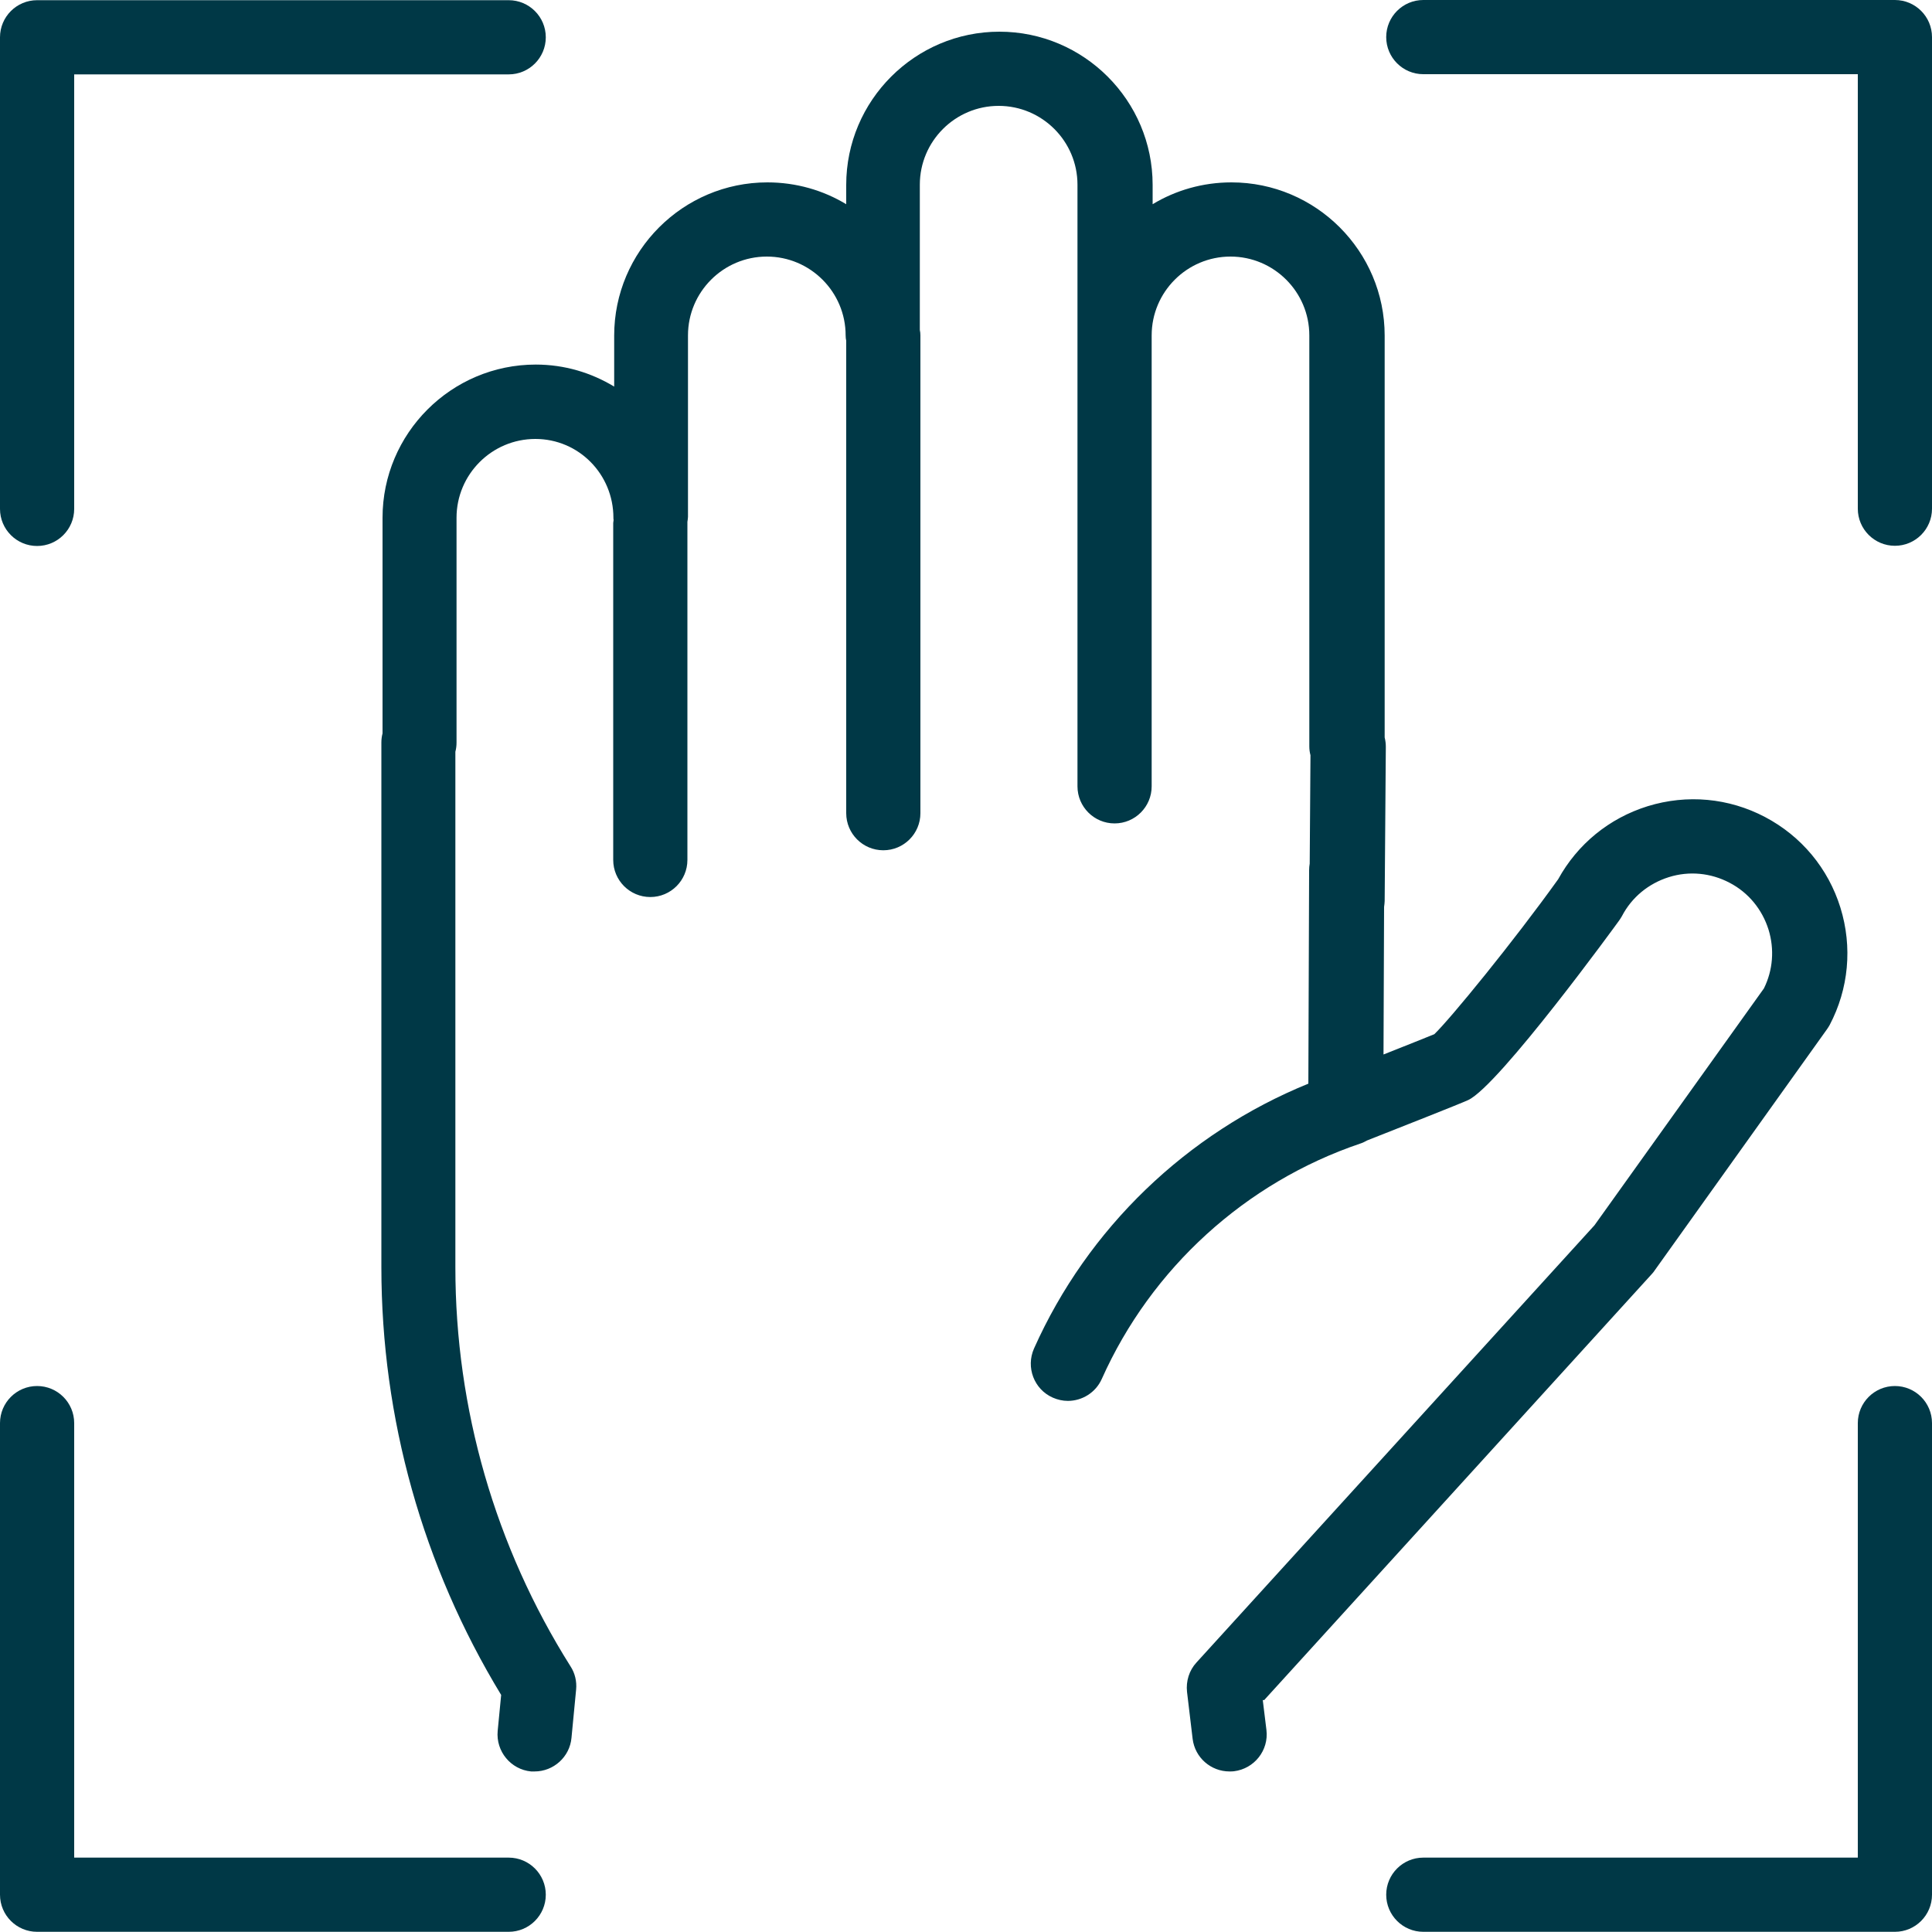 <?xml version="1.0" encoding="UTF-8"?>
<svg xmlns="http://www.w3.org/2000/svg" id="Layer_1" viewBox="25 25 100 99.99">
  <defs>
    <style>.cls-1{fill:#003846;}</style>
  </defs>
  <path class="cls-1" d="M26.92,53.26c1.06,0,1.92-.86,1.92-1.92v-22.49h22.49c1.06,0,1.92-.86,1.92-1.92s-.86-1.92-1.92-1.92h-24.41c-1.06,0-1.92.86-1.92,1.92v24.41c0,1.06.86,1.92,1.92,1.92Z"></path>
  <path class="cls-1" d="M51.33,121.15h-22.49v-22.49c0-1.06-.86-1.92-1.92-1.92s-1.92.86-1.92,1.92v24.41c0,1.06.86,1.92,1.92,1.92h24.41c1.06,0,1.92-.86,1.92-1.92s-.86-1.92-1.92-1.92Z"></path>
  <path class="cls-1" d="M123.08,96.74c-1.06,0-1.92.86-1.92,1.92v22.49h-22.49c-1.06,0-1.92.86-1.92,1.92s.86,1.92,1.92,1.92h24.41c1.06,0,1.92-.86,1.92-1.92v-24.41c0-1.06-.86-1.92-1.92-1.92Z"></path>
  <path class="cls-1" d="M123.08,25h-24.41c-1.06,0-1.92.86-1.92,1.92s.86,1.92,1.92,1.92h22.49v22.49c0,1.06.86,1.92,1.92,1.92s1.92-.86,1.92-1.92v-24.41c0-1.06-.86-1.92-1.92-1.92Z"></path>
  <path class="cls-1" d="M90.43,113l20.08-22.07c.05-.06.1-.11.14-.18l8.91-12.47c.05-.07.1-.15.14-.22.99-1.88,1.19-4.04.56-6.08-.63-2.03-2.02-3.7-3.9-4.69-1.88-.99-4.04-1.19-6.08-.56-1.99.62-3.63,1.96-4.63,3.78-2.33,3.25-5.57,7.21-6.41,8.02-.42.17-1.44.58-2.63,1.05l.03-7.64c.02-.1.02-.2.03-.3l.06-7.98c0-.17-.02-.33-.06-.49v-20.8c0-4.37-3.56-7.93-7.93-7.93-1.49,0-2.89.41-4.08,1.13v-1c0-4.37-3.56-7.93-7.93-7.93s-7.93,3.56-7.93,7.93v1c-1.19-.72-2.59-1.13-4.08-1.13-4.37,0-7.93,3.56-7.93,7.93v2.64c-1.19-.72-2.57-1.14-4.06-1.14-4.37,0-7.93,3.56-7.93,7.93v11.16c-.04.15-.06.31-.06.47v27.16c0,7.82,2.14,15.46,6.2,22.14l-.18,1.86c-.1,1.06.68,2,1.73,2.1.06,0,.12,0,.18,0,.98,0,1.82-.75,1.91-1.74l.24-2.5c.04-.42-.06-.85-.29-1.2-3.9-6.19-5.96-13.34-5.96-20.65v-26.69c.04-.15.06-.31.06-.47v-11.64c0-2.25,1.83-4.08,4.08-4.08s4.04,1.83,4.04,4.08c0,.04,0,.08.01.11,0,.05-.02.11-.02.16v17.44c0,1.06.86,1.92,1.92,1.92s1.92-.86,1.92-1.92v-17.44s0-.04,0-.06c.01-.09.03-.17.03-.26v-9.39c0-2.25,1.83-4.08,4.08-4.08s4.08,1.83,4.08,4.08c0,.1.01.19.03.28v24.45c0,1.06.86,1.92,1.92,1.92s1.92-.86,1.92-1.92v-24.73c0-.1-.01-.19-.03-.28v-7.52c0-2.25,1.83-4.08,4.08-4.08s4.08,1.83,4.08,4.08v31.14c0,1.06.86,1.92,1.92,1.92s1.92-.86,1.92-1.92v-23.34c0-2.25,1.83-4.08,4.08-4.08s4.08,1.83,4.08,4.08v21.27c0,.16.02.31.06.46l-.04,5.61c-.02.11-.03.23-.03.35l-.04,11.04c-6.29,2.56-11.42,7.48-14.2,13.71-.43.97,0,2.11.97,2.54.25.11.52.17.78.17.73,0,1.44-.42,1.76-1.14,2.56-5.73,7.44-10.17,13.38-12.18.13-.04.24-.1.35-.16,1.52-.6,4.82-1.9,5.23-2.09,1.6-.74,7.76-9.21,7.82-9.3.05-.07.1-.15.14-.22.51-.98,1.38-1.69,2.43-2.02,1.05-.33,2.17-.22,3.14.29.98.51,1.69,1.38,2.02,2.43.31,1.01.23,2.09-.24,3.04l-8.77,12.26-20.6,22.63c-.38.41-.55.97-.49,1.52l.29,2.43c.12.98.95,1.69,1.91,1.69.08,0,.15,0,.23-.01,1.05-.13,1.81-1.08,1.68-2.14l-.19-1.55Z"></path>
</svg>
